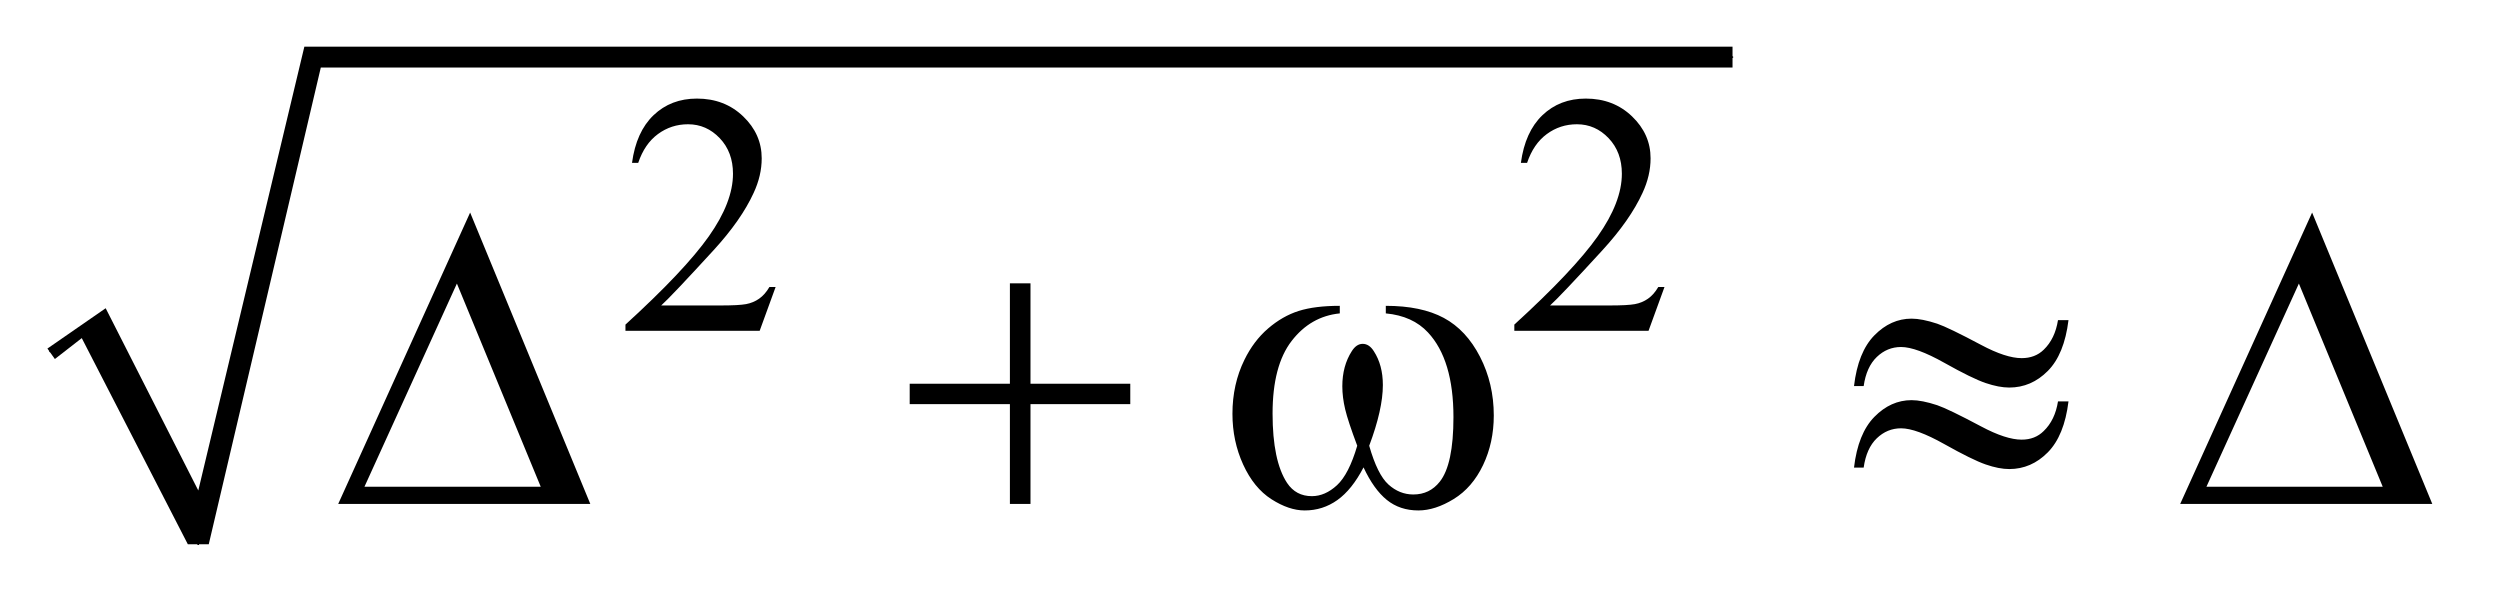 <?xml version="1.0" encoding="UTF-8"?>
<!DOCTYPE svg PUBLIC '-//W3C//DTD SVG 1.0//EN'
          'http://www.w3.org/TR/2001/REC-SVG-20010904/DTD/svg10.dtd'>
<svg stroke-dasharray="none" shape-rendering="auto" xmlns="http://www.w3.org/2000/svg" font-family="'Dialog'" text-rendering="auto" width="82" fill-opacity="1" color-interpolation="auto" color-rendering="auto" preserveAspectRatio="xMidYMid meet" font-size="12px" viewBox="0 0 82 20" fill="black" xmlns:xlink="http://www.w3.org/1999/xlink" stroke="black" image-rendering="auto" stroke-miterlimit="10" stroke-linecap="square" stroke-linejoin="miter" font-style="normal" stroke-width="1" height="20" stroke-dashoffset="0" font-weight="normal" stroke-opacity="1"
><!--Generated by the Batik Graphics2D SVG Generator--><defs id="genericDefs"
  /><g
  ><defs id="defs1"
    ><clipPath clipPathUnits="userSpaceOnUse" id="clipPath1"
      ><path d="M1.003 3.441 L52.971 3.441 L52.971 15.885 L1.003 15.885 L1.003 3.441 Z"
      /></clipPath
      ><clipPath clipPathUnits="userSpaceOnUse" id="clipPath2"
      ><path d="M32.051 109.949 L32.051 507.519 L1692.355 507.519 L1692.355 109.949 Z"
      /></clipPath
      ><clipPath clipPathUnits="userSpaceOnUse" id="clipPath3"
      ><path d="M32.051 96.936 L32.051 494.506 L1692.355 494.506 L1692.355 96.936 Z"
      /></clipPath
    ></defs
    ><g stroke-linecap="round" stroke-linejoin="round" transform="scale(1.576,1.576) translate(-1.003,-3.441) matrix(0.031,0,0,0.031,0,0)"
    ><path fill="none" d="M66 347 L95 327" clip-path="url(#clipPath2)"
    /></g
    ><g stroke-linecap="round" stroke-linejoin="round" transform="matrix(0.049,0,0,0.049,-1.581,-5.423)"
    ><path fill="none" d="M95 327 L165 475" clip-path="url(#clipPath2)"
    /></g
    ><g stroke-linecap="round" stroke-linejoin="round" transform="matrix(0.049,0,0,0.049,-1.581,-5.423)"
    ><path fill="none" d="M165 475 L241 148.898" clip-path="url(#clipPath2)"
    /></g
    ><g stroke-linecap="round" stroke-linejoin="round" transform="matrix(0.049,0,0,0.049,-1.581,-5.423)"
    ><path fill="none" d="M241 148.898 L1192 148.898" clip-path="url(#clipPath2)"
    /></g
    ><g transform="matrix(0.049,0,0,0.049,-1.581,-5.423)"
    ><path d="M64 344 L103 317 L165 439 L236 141.898 L1192 141.898 L1192 155.898 L247 155.898 L172 475 L158 475 L87 337 L69 351 Z" stroke="none" clip-path="url(#clipPath2)"
    /></g
    ><g transform="matrix(0.049,0,0,0.049,-1.581,-4.781)"
    ><path d="M551.453 289.688 L540.781 319 L450.938 319 L450.938 314.844 Q490.578 278.688 506.75 255.773 Q522.922 232.859 522.922 213.875 Q522.922 199.391 514.055 190.07 Q505.188 180.75 492.828 180.75 Q481.594 180.75 472.672 187.32 Q463.75 193.891 459.484 206.578 L455.328 206.578 Q458.125 185.812 469.75 174.688 Q481.375 163.562 498.781 163.562 Q517.312 163.562 529.727 175.469 Q542.141 187.375 542.141 203.547 Q542.141 215.125 536.75 226.688 Q528.437 244.875 509.797 265.203 Q481.828 295.75 474.859 302.047 L514.625 302.047 Q526.75 302.047 531.633 301.148 Q536.516 300.25 540.445 297.492 Q544.375 294.734 547.297 289.688 L551.453 289.688 ZM1146.453 289.688 L1135.781 319 L1045.938 319 L1045.938 314.844 Q1085.578 278.688 1101.75 255.773 Q1117.922 232.859 1117.922 213.875 Q1117.922 199.391 1109.055 190.07 Q1100.188 180.75 1087.828 180.75 Q1076.594 180.75 1067.672 187.32 Q1058.75 193.891 1054.484 206.578 L1050.328 206.578 Q1053.125 185.812 1064.75 174.688 Q1076.375 163.562 1093.781 163.562 Q1112.312 163.562 1124.727 175.469 Q1137.141 187.375 1137.141 203.547 Q1137.141 215.125 1131.75 226.688 Q1123.438 244.875 1104.797 265.203 Q1076.828 295.75 1069.859 302.047 L1109.625 302.047 Q1121.75 302.047 1126.633 301.148 Q1131.516 300.25 1135.445 297.492 Q1139.375 294.734 1142.297 289.688 L1146.453 289.688 Z" stroke="none" clip-path="url(#clipPath3)"
    /></g
    ><g transform="matrix(0.049,0,0,0.049,-1.581,-5.423)"
    ><path d="M427.406 448 L258.656 448 L346.969 252.953 L427.406 448 ZM394.219 436.469 L338.109 300.484 L276.234 436.469 L394.219 436.469 ZM708.281 300.344 L722.062 300.344 L722.062 367.562 L788.859 367.562 L788.859 381.203 L722.062 381.203 L722.062 448 L708.281 448 L708.281 381.203 L641.203 381.203 L641.203 367.562 L708.281 367.562 L708.281 300.344 ZM959.906 320.453 L959.906 315.391 Q983.672 315.391 998.719 323.477 Q1013.766 331.562 1022.977 349.492 Q1032.188 367.422 1032.188 388.797 Q1032.188 406.938 1025.016 421.984 Q1017.844 437.031 1005.398 444.695 Q992.953 452.359 981.703 452.359 Q969.328 452.359 960.609 445.328 Q951.891 438.297 945 423.531 Q937.266 438.438 927.492 445.398 Q917.719 452.359 905.625 452.359 Q895.078 452.359 883.336 444.836 Q871.594 437.312 864.422 421.633 Q857.25 405.953 857.25 387.672 Q857.25 367.844 865.266 351.531 Q871.453 338.875 881.086 330.578 Q890.719 322.281 901.547 318.836 Q912.375 315.391 929.109 315.391 L929.109 320.453 Q909.562 322.422 896.836 338.945 Q884.109 355.469 884.109 387.531 Q884.109 419.172 893.812 433.938 Q899.719 442.797 910.406 442.797 Q919.266 442.797 927.211 435.484 Q935.156 428.172 940.781 409.047 Q934.594 392.594 932.695 384.578 Q930.797 376.562 930.797 369.25 Q930.797 355.609 937.125 345.766 Q940.219 340.844 944.438 340.844 Q948.797 340.844 951.891 345.766 Q957.938 355.047 957.938 368.406 Q957.938 384.719 948.797 409.047 Q954.281 428.312 961.664 434.992 Q969.047 441.672 978.328 441.672 Q989.297 441.672 996.047 433.094 Q1005.188 421.562 1005.188 389.922 Q1005.188 351.531 988.172 333.25 Q977.906 322.141 959.906 320.453 ZM1409.859 324.953 L1416.891 324.953 Q1414.078 347.875 1403.039 358.984 Q1392 370.094 1377.234 370.094 Q1370.344 370.094 1361.414 367.07 Q1352.484 364.047 1333.711 353.5 Q1314.938 342.953 1304.812 342.953 Q1295.531 342.953 1288.57 349.633 Q1281.609 356.312 1279.781 369.109 L1273.312 369.109 Q1275.984 346.328 1286.953 335.148 Q1297.922 323.969 1311.844 323.969 Q1318.734 323.969 1329 327.344 Q1336.453 329.875 1358.391 341.547 Q1374.984 350.406 1385.531 350.406 Q1394.531 350.406 1400.297 344.781 Q1407.891 337.469 1409.859 324.953 ZM1409.859 379.375 L1416.891 379.375 Q1414.078 402.297 1403.039 413.477 Q1392 424.656 1377.234 424.656 Q1370.344 424.656 1361.414 421.562 Q1352.484 418.469 1333.711 407.922 Q1314.938 397.375 1304.812 397.375 Q1295.531 397.375 1288.57 404.055 Q1281.609 410.734 1279.781 423.672 L1273.312 423.672 Q1275.984 400.891 1286.953 389.711 Q1297.922 378.531 1311.844 378.531 Q1318.734 378.531 1329 381.906 Q1336.453 384.438 1358.391 396.109 Q1374.984 404.969 1385.531 404.969 Q1394.531 404.969 1400.297 399.203 Q1407.891 391.891 1409.859 379.375 ZM1660.406 448 L1491.656 448 L1579.969 252.953 L1660.406 448 ZM1627.219 436.469 L1571.109 300.484 L1509.234 436.469 L1627.219 436.469 Z" stroke="none" clip-path="url(#clipPath2)"
    /></g
  ></g
></svg
>
